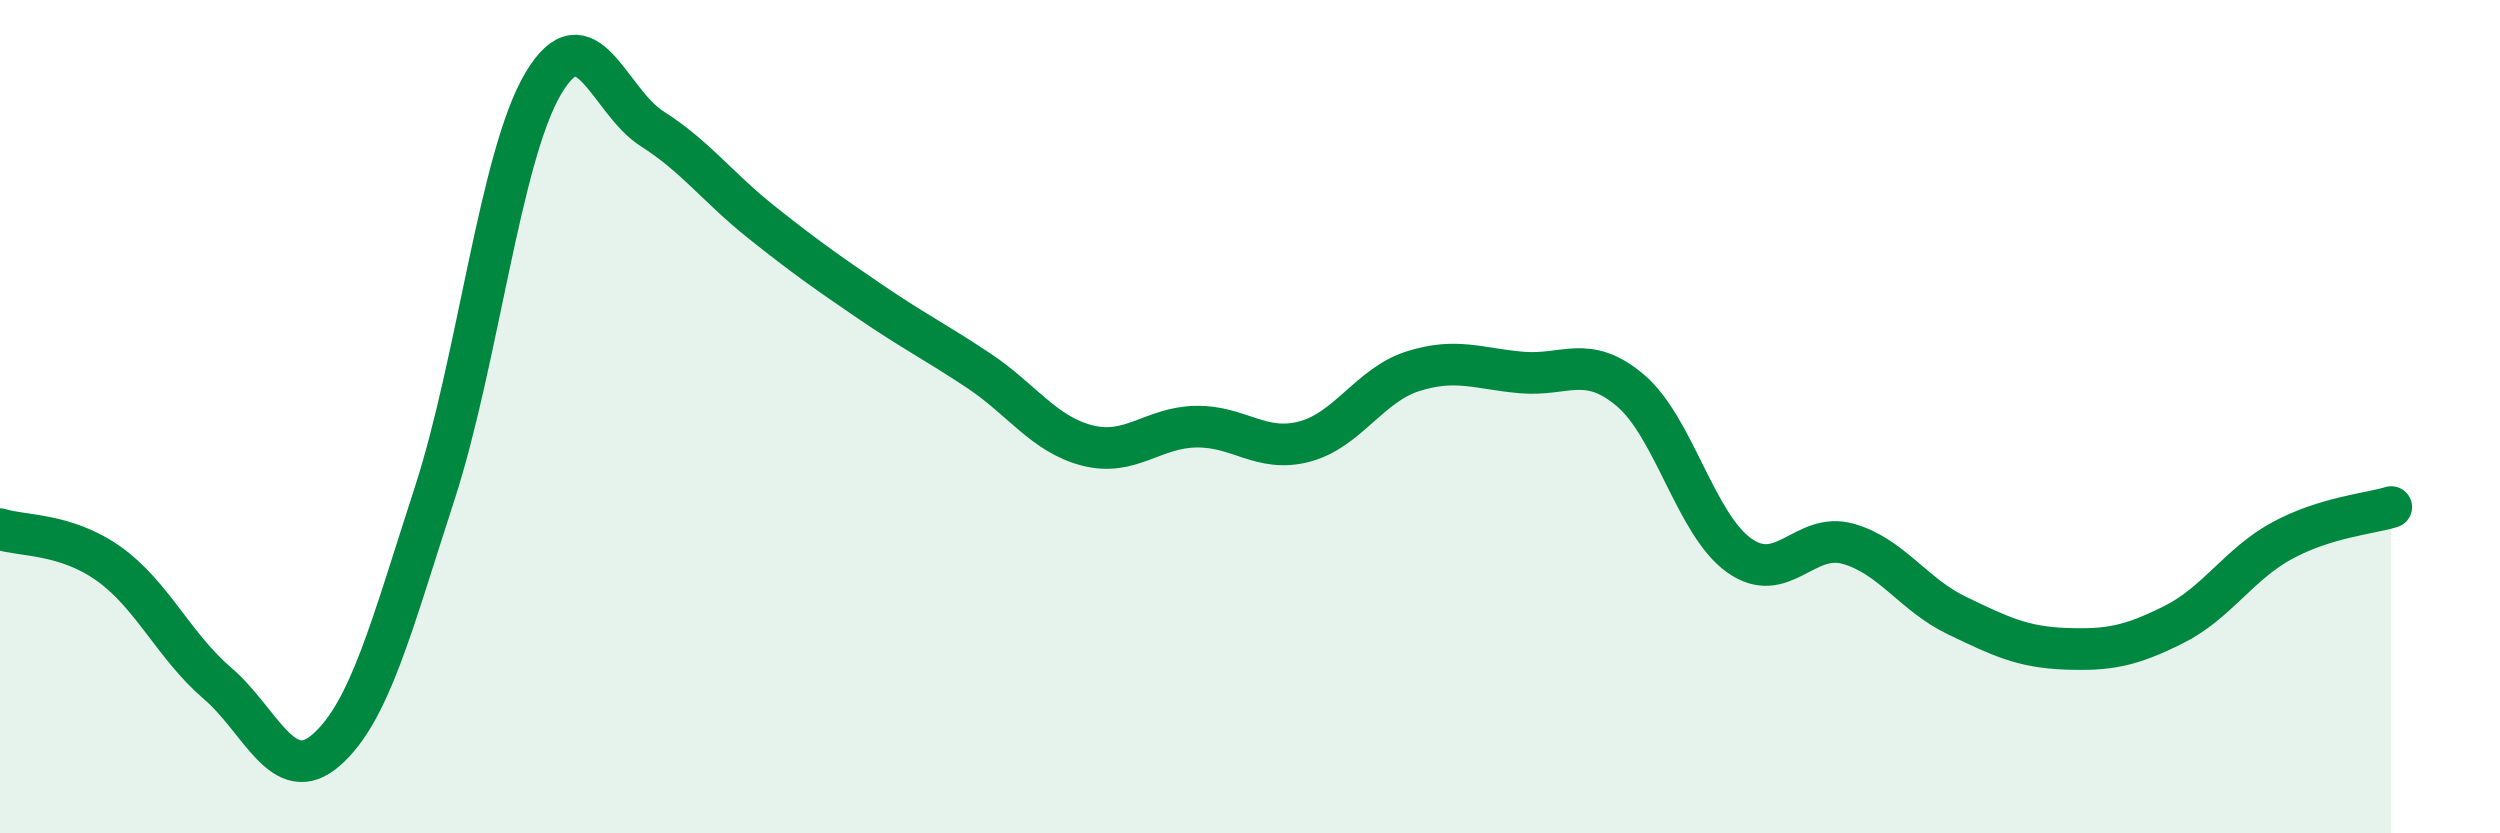 
    <svg width="60" height="20" viewBox="0 0 60 20" xmlns="http://www.w3.org/2000/svg">
      <path
        d="M 0,12.7 C 0.52,12.87 1.57,12.79 2.61,13.53 C 3.65,14.27 4.18,15.51 5.22,16.4 C 6.26,17.29 6.79,18.91 7.83,18 C 8.87,17.09 9.39,15.05 10.43,11.85 C 11.47,8.65 12,3.75 13.04,2 C 14.08,0.25 14.61,2.43 15.65,3.09 C 16.69,3.75 17.22,4.49 18.26,5.32 C 19.3,6.15 19.83,6.52 20.87,7.23 C 21.91,7.94 22.44,8.2 23.48,8.89 C 24.52,9.58 25.05,10.42 26.09,10.69 C 27.13,10.96 27.66,10.26 28.7,10.24 C 29.74,10.22 30.26,10.87 31.3,10.6 C 32.34,10.33 32.87,9.24 33.91,8.91 C 34.95,8.58 35.48,8.85 36.52,8.94 C 37.56,9.03 38.09,8.49 39.13,9.37 C 40.17,10.25 40.7,12.59 41.74,13.33 C 42.78,14.07 43.31,12.76 44.35,13.05 C 45.39,13.34 45.92,14.27 46.96,14.77 C 48,15.27 48.53,15.53 49.57,15.57 C 50.61,15.61 51.13,15.51 52.17,14.99 C 53.21,14.47 53.74,13.53 54.78,12.97 C 55.82,12.41 56.87,12.33 57.39,12.17L57.39 20L0 20Z"
        fill="#008740"
        opacity="0.1"
        stroke-linecap="round"
        stroke-linejoin="round"
      />
      <path
        d="M 0,12.7 C 0.52,12.87 1.57,12.79 2.61,13.53 C 3.65,14.27 4.18,15.51 5.22,16.4 C 6.26,17.29 6.79,18.91 7.83,18 C 8.87,17.09 9.39,15.05 10.43,11.85 C 11.47,8.65 12,3.75 13.04,2 C 14.08,0.25 14.61,2.43 15.65,3.09 C 16.69,3.75 17.22,4.49 18.26,5.32 C 19.3,6.15 19.83,6.52 20.87,7.23 C 21.91,7.94 22.44,8.2 23.48,8.89 C 24.52,9.58 25.05,10.42 26.09,10.69 C 27.13,10.96 27.66,10.26 28.7,10.24 C 29.74,10.22 30.26,10.87 31.3,10.6 C 32.34,10.33 32.87,9.24 33.91,8.91 C 34.95,8.58 35.48,8.85 36.52,8.94 C 37.56,9.03 38.09,8.49 39.13,9.37 C 40.17,10.25 40.7,12.59 41.74,13.33 C 42.78,14.07 43.31,12.76 44.35,13.05 C 45.39,13.34 45.92,14.27 46.96,14.77 C 48,15.27 48.53,15.53 49.57,15.57 C 50.61,15.61 51.13,15.51 52.17,14.99 C 53.21,14.47 53.74,13.53 54.78,12.97 C 55.82,12.41 56.87,12.33 57.39,12.17"
        stroke="#008740"
        stroke-width="1"
        fill="none"
        stroke-linecap="round"
        stroke-linejoin="round"
      />
    </svg>
  